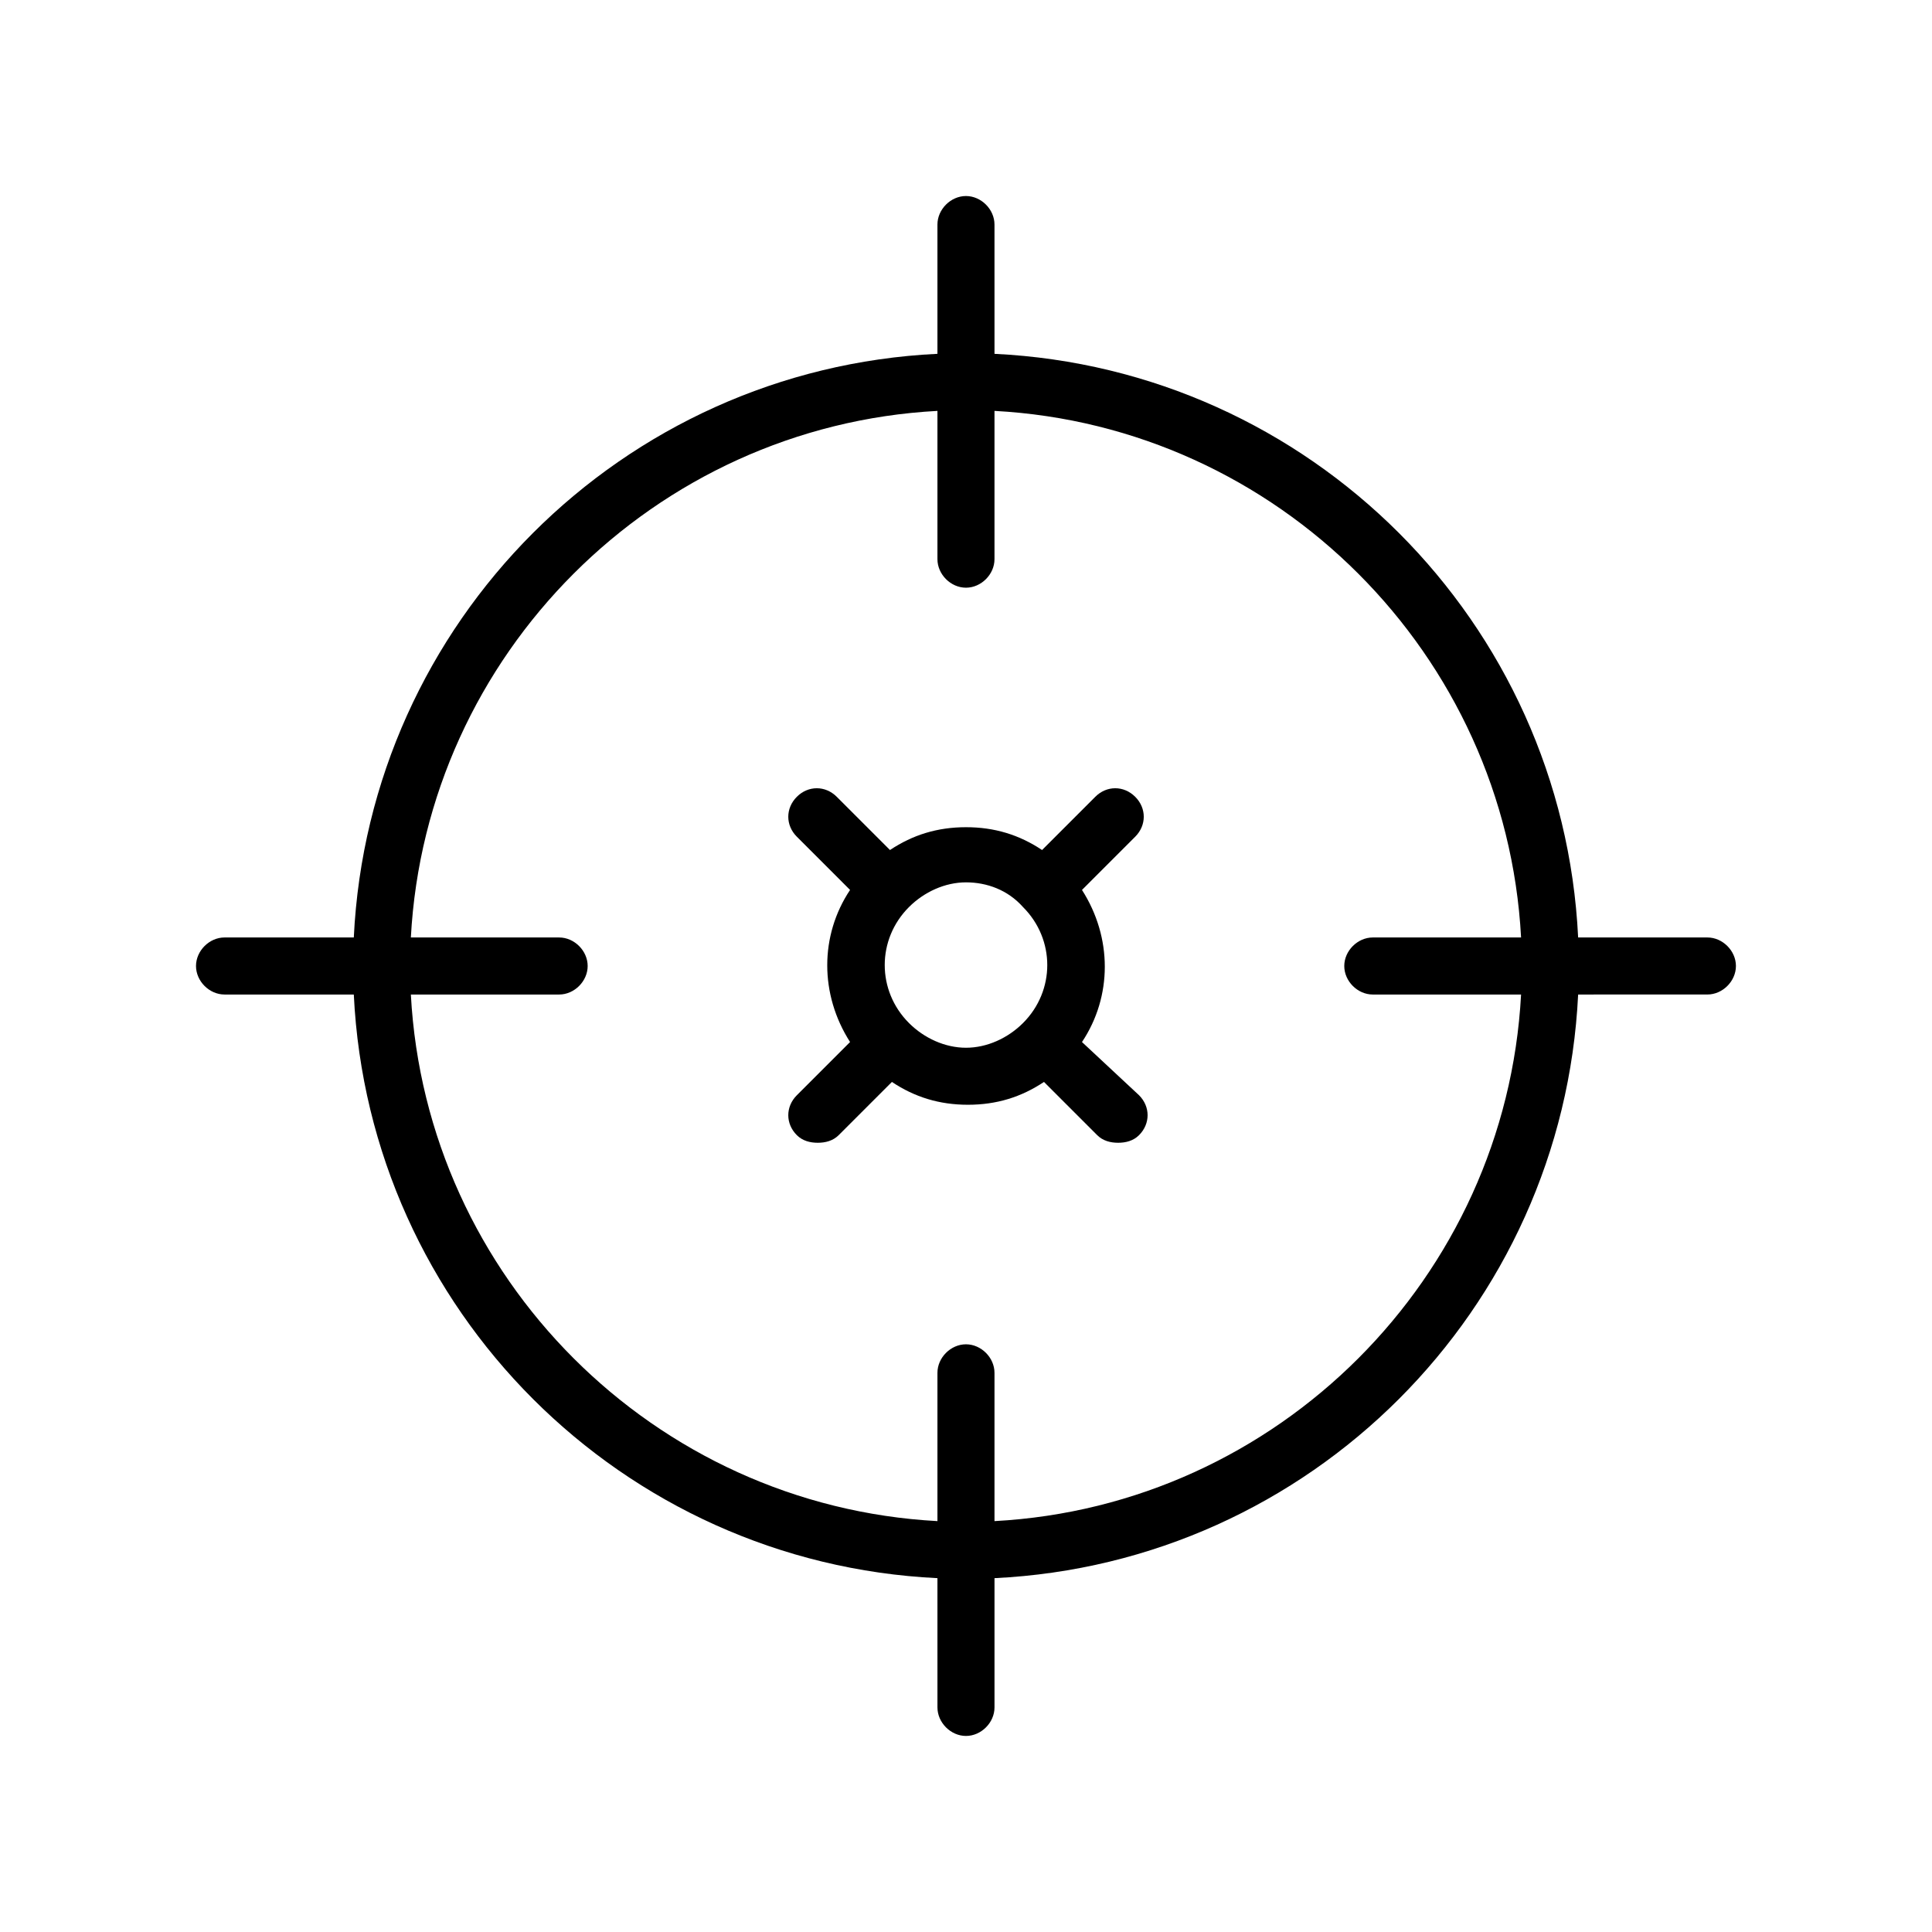 <?xml version="1.0" encoding="UTF-8"?>
<!-- Uploaded to: SVG Repo, www.svgrepo.com, Generator: SVG Repo Mixer Tools -->
<svg fill="#000000" width="800px" height="800px" version="1.1" viewBox="144 144 512 512" xmlns="http://www.w3.org/2000/svg">
 <g>
  <path d="m596.48 392.44h-34.258c-4.031-83.633-71.039-150.64-154.67-154.67l-0.004-34.262c0-4.031-3.527-7.559-7.559-7.559s-7.559 3.527-7.559 7.559v34.258c-83.633 4.031-150.64 71.039-154.67 154.67l-34.258 0.004c-4.031 0-7.559 3.527-7.559 7.559s3.527 7.559 7.559 7.559h34.258c4.031 83.633 71.039 150.64 154.67 154.67l0.004 34.258c0 4.031 3.527 7.559 7.559 7.559s7.559-3.527 7.559-7.559v-34.258c83.633-4.031 150.64-71.039 154.67-154.67l34.258-0.004c4.031 0 7.559-3.527 7.559-7.559 0-4.027-3.527-7.555-7.559-7.555zm-188.93 154.67v-39.297c0-4.031-3.527-7.559-7.559-7.559s-7.559 3.527-7.559 7.559v39.297c-75.066-4.031-135.52-64.488-139.55-139.55h39.297c4.031 0 7.559-3.527 7.559-7.559s-3.527-7.559-7.559-7.559h-39.297c4.031-75.066 64.488-135.52 139.55-139.55v39.297c0 4.031 3.527 7.559 7.559 7.559s7.559-3.527 7.559-7.559v-39.297c75.066 4.031 135.52 64.488 139.55 139.55h-39.297c-4.031 0-7.559 3.527-7.559 7.559s3.527 7.559 7.559 7.559h39.297c-4.027 75.07-64.484 135.53-139.55 139.55z"/>
  <path d="m444.84 355.16c-3.023-3.023-7.559-3.023-10.578 0l-14.105 14.105c-6.047-4.031-12.594-6.047-20.152-6.047s-14.105 2.016-20.152 6.047l-14.105-14.105c-3.023-3.023-7.559-3.023-10.578 0-3.023 3.023-3.023 7.559 0 10.578l14.105 14.105c-8.062 12.09-8.062 27.711 0 40.305l-14.105 14.105c-3.023 3.023-3.023 7.559 0 10.578 1.512 1.512 3.527 2.016 5.543 2.016s4.031-0.504 5.543-2.016l14.105-14.105c6.047 4.031 12.594 6.047 20.152 6.047 7.559 0 14.105-2.016 20.152-6.047l14.105 14.105c1.512 1.512 3.527 2.016 5.543 2.016s4.031-0.504 5.543-2.016c3.023-3.023 3.023-7.559 0-10.578l-15.121-14.102c8.062-12.09 8.062-27.711 0-40.305l14.105-14.105c3.023-3.027 3.023-7.559 0-10.582zm-59.953 59.953c-8.566-8.566-8.566-22.168 0-30.73 4.031-4.031 9.574-6.551 15.113-6.551 5.543 0 11.082 2.016 15.113 6.551 8.566 8.566 8.566 22.168 0 30.73-4.031 4.031-9.574 6.551-15.113 6.551-5.539 0-11.082-2.519-15.113-6.551z"/>
 </g>
</svg>